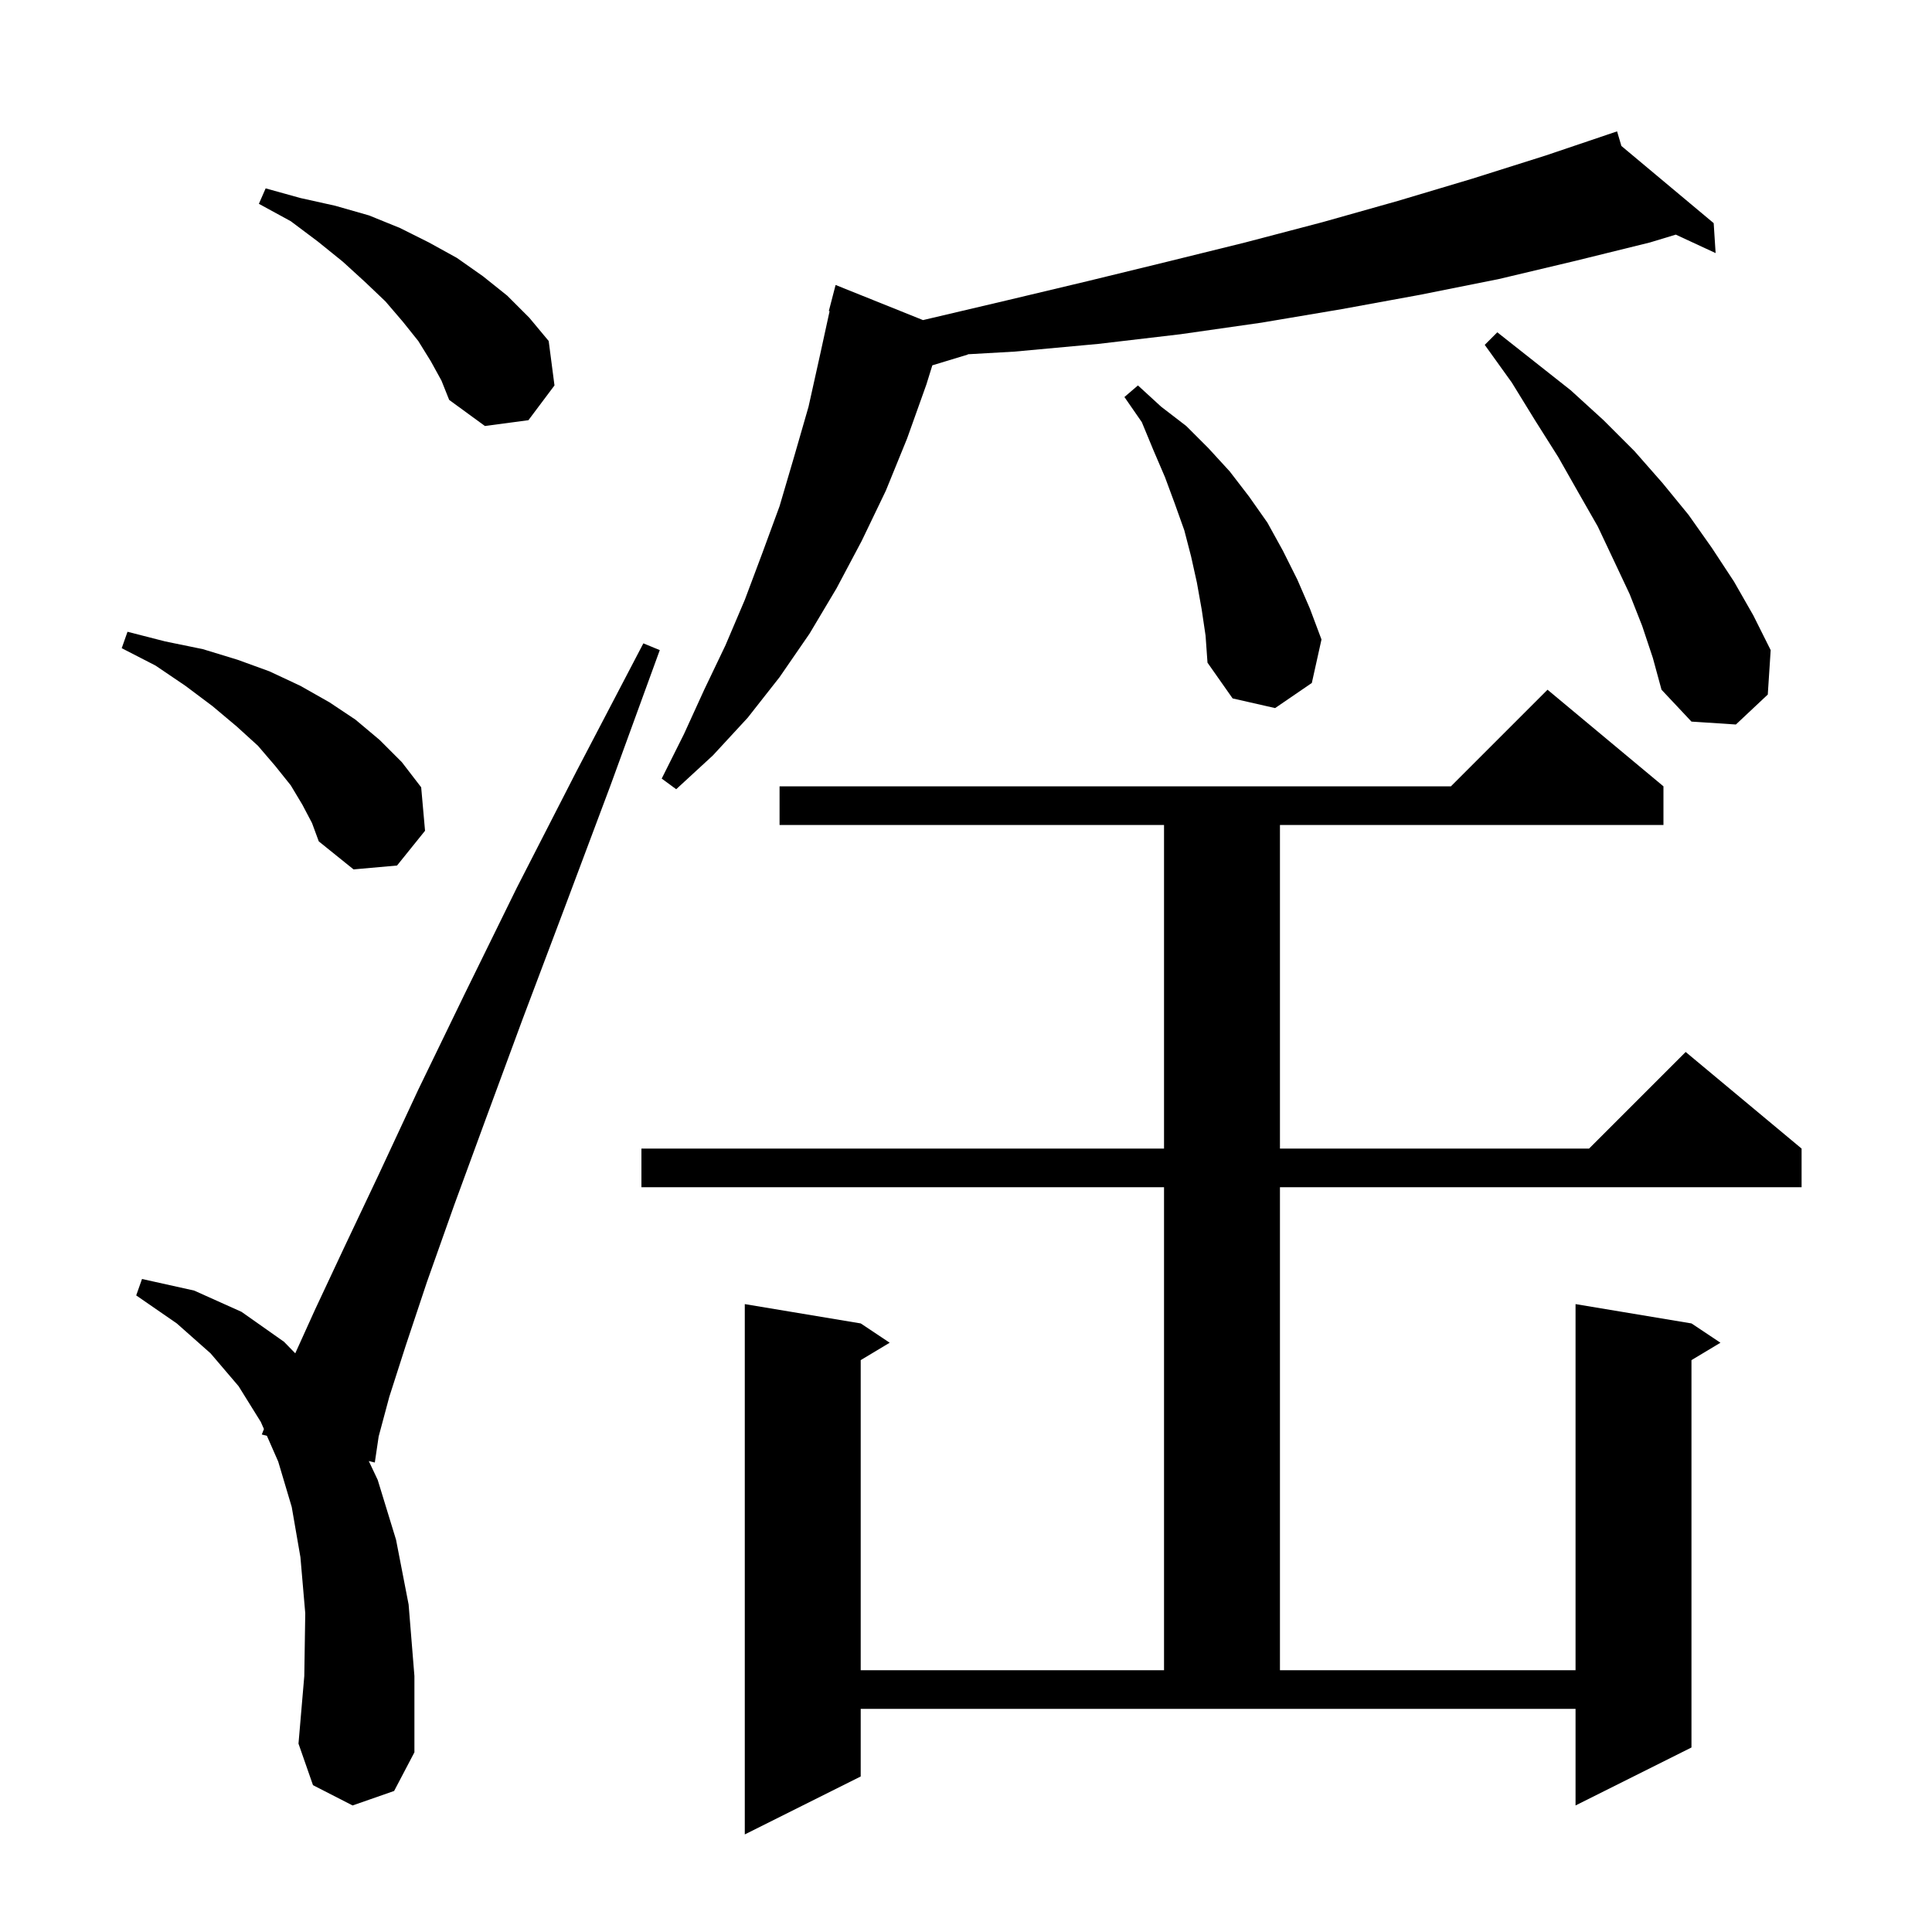 <svg xmlns="http://www.w3.org/2000/svg" xmlns:xlink="http://www.w3.org/1999/xlink" version="1.1" baseProfile="full" viewBox="0 0 200 200" width="200" height="200"><g fill="currentColor"><path d="M 172.2 81.4 L 172.2 85.4 L 132.5 85.4 L 132.5 118.9 L 164.5 118.9 L 174.5 108.9 L 186.5 118.9 L 186.5 122.9 L 132.5 122.9 L 132.5 172.9 L 163.1 172.9 L 163.1 135.0 L 175.1 137.0 L 178.1 139.0 L 175.1 140.8 L 175.1 180.9 L 163.1 186.9 L 163.1 176.9 L 89.1 176.9 L 89.1 183.9 L 77.1 189.9 L 77.1 135.0 L 89.1 137.0 L 92.1 139.0 L 89.1 140.8 L 89.1 172.9 L 120.5 172.9 L 120.5 122.9 L 66.4 122.9 L 66.4 118.9 L 120.5 118.9 L 120.5 85.4 L 80.7 85.4 L 80.7 81.4 L 150.2 81.4 L 160.2 71.4 Z M 36.5 186.9 L 32.4 184.8 L 30.9 180.5 L 31.5 173.5 L 31.6 167.0 L 31.1 161.2 L 30.2 156.0 L 28.8 151.3 L 27.628 148.631 L 27.1 148.5 L 27.323 147.935 L 27.0 147.2 L 24.7 143.5 L 21.8 140.1 L 18.3 137.0 L 14.1 134.1 L 14.7 132.4 L 20.1 133.6 L 25.0 135.8 L 29.4 138.9 L 30.565 140.095 L 32.6 135.6 L 35.6 129.2 L 39.2 121.6 L 43.3 112.8 L 48.1 102.9 L 53.5 91.9 L 59.7 79.8 L 66.6 66.6 L 68.3 67.3 L 63.2 81.3 L 58.4 94.1 L 54.1 105.5 L 50.3 115.8 L 47.0 124.8 L 44.2 132.7 L 42.0 139.3 L 40.3 144.6 L 39.2 148.7 L 38.8 151.4 L 38.176 151.245 L 39.1 153.2 L 41.0 159.4 L 42.3 166.1 L 42.9 173.5 L 42.9 181.4 L 40.8 185.4 Z M 31.3 83.3 L 30.1 81.3 L 28.5 79.3 L 26.7 77.2 L 24.5 75.2 L 22.0 73.1 L 19.2 71.0 L 16.1 68.9 L 12.6 67.1 L 13.2 65.4 L 17.1 66.4 L 21.0 67.2 L 24.6 68.3 L 27.9 69.5 L 31.1 71.0 L 34.1 72.7 L 36.8 74.5 L 39.3 76.6 L 41.6 78.9 L 43.6 81.5 L 44.0 86.0 L 41.1 89.6 L 36.6 90.0 L 33.0 87.1 L 32.3 85.2 Z M 167.846 15.11 L 177.4 23.1 L 177.6 26.2 L 173.478 24.288 L 170.8 25.1 L 163.1 27.0 L 155.1 28.9 L 147.1 30.5 L 138.9 32.0 L 130.6 33.4 L 122.2 34.6 L 113.7 35.6 L 105.0 36.4 L 100.176 36.674 L 100.2 36.7 L 96.515 37.819 L 95.9 39.8 L 93.9 45.4 L 91.7 50.8 L 89.2 56.0 L 86.6 60.9 L 83.8 65.6 L 80.7 70.1 L 77.4 74.3 L 73.8 78.2 L 70.0 81.7 L 68.5 80.6 L 70.8 76.0 L 72.9 71.4 L 75.1 66.8 L 77.1 62.1 L 78.9 57.3 L 80.7 52.4 L 82.2 47.3 L 83.7 42.1 L 84.9 36.7 L 85.879 32.212 L 85.8 32.2 L 86.5 29.5 L 95.553 33.137 L 95.7 33.1 L 104.2 31.1 L 112.6 29.1 L 120.8 27.1 L 128.9 25.1 L 136.9 23.0 L 144.7 20.8 L 152.4 18.5 L 160.0 16.1 L 166.413 13.933 L 166.4 13.9 L 166.432 13.927 L 167.4 13.6 Z M 170.0 64.8 L 168.7 61.5 L 167.1 58.1 L 165.4 54.5 L 163.4 51.0 L 161.3 47.3 L 158.9 43.5 L 156.5 39.6 L 153.7 35.7 L 155.0 34.4 L 162.6 40.4 L 166.0 43.5 L 169.2 46.7 L 172.1 50.0 L 174.8 53.3 L 177.2 56.7 L 179.5 60.2 L 181.5 63.7 L 183.3 67.3 L 183.0 71.9 L 179.7 75.0 L 175.1 74.7 L 172.0 71.4 L 171.1 68.1 Z M 124.4 63.1 L 123.9 60.3 L 123.3 57.6 L 122.6 54.9 L 121.6 52.1 L 120.6 49.4 L 119.4 46.6 L 118.2 43.7 L 116.4 41.1 L 117.8 39.9 L 120.2 42.1 L 122.8 44.1 L 125.1 46.4 L 127.3 48.8 L 129.3 51.4 L 131.2 54.1 L 132.8 57.0 L 134.3 60.0 L 135.6 63.0 L 136.8 66.2 L 135.8 70.7 L 132.0 73.3 L 127.6 72.3 L 125.0 68.6 L 124.8 65.8 Z M 44.6 37.4 L 43.3 35.3 L 41.7 33.3 L 39.9 31.2 L 37.8 29.2 L 35.5 27.1 L 32.9 25.0 L 30.1 22.9 L 26.8 21.1 L 27.5 19.5 L 31.1 20.5 L 34.7 21.3 L 38.2 22.3 L 41.4 23.6 L 44.4 25.1 L 47.3 26.7 L 50.0 28.6 L 52.5 30.6 L 54.8 32.9 L 56.8 35.3 L 57.4 39.9 L 54.7 43.5 L 50.2 44.1 L 46.5 41.4 L 45.7 39.4 Z "/></g></svg>